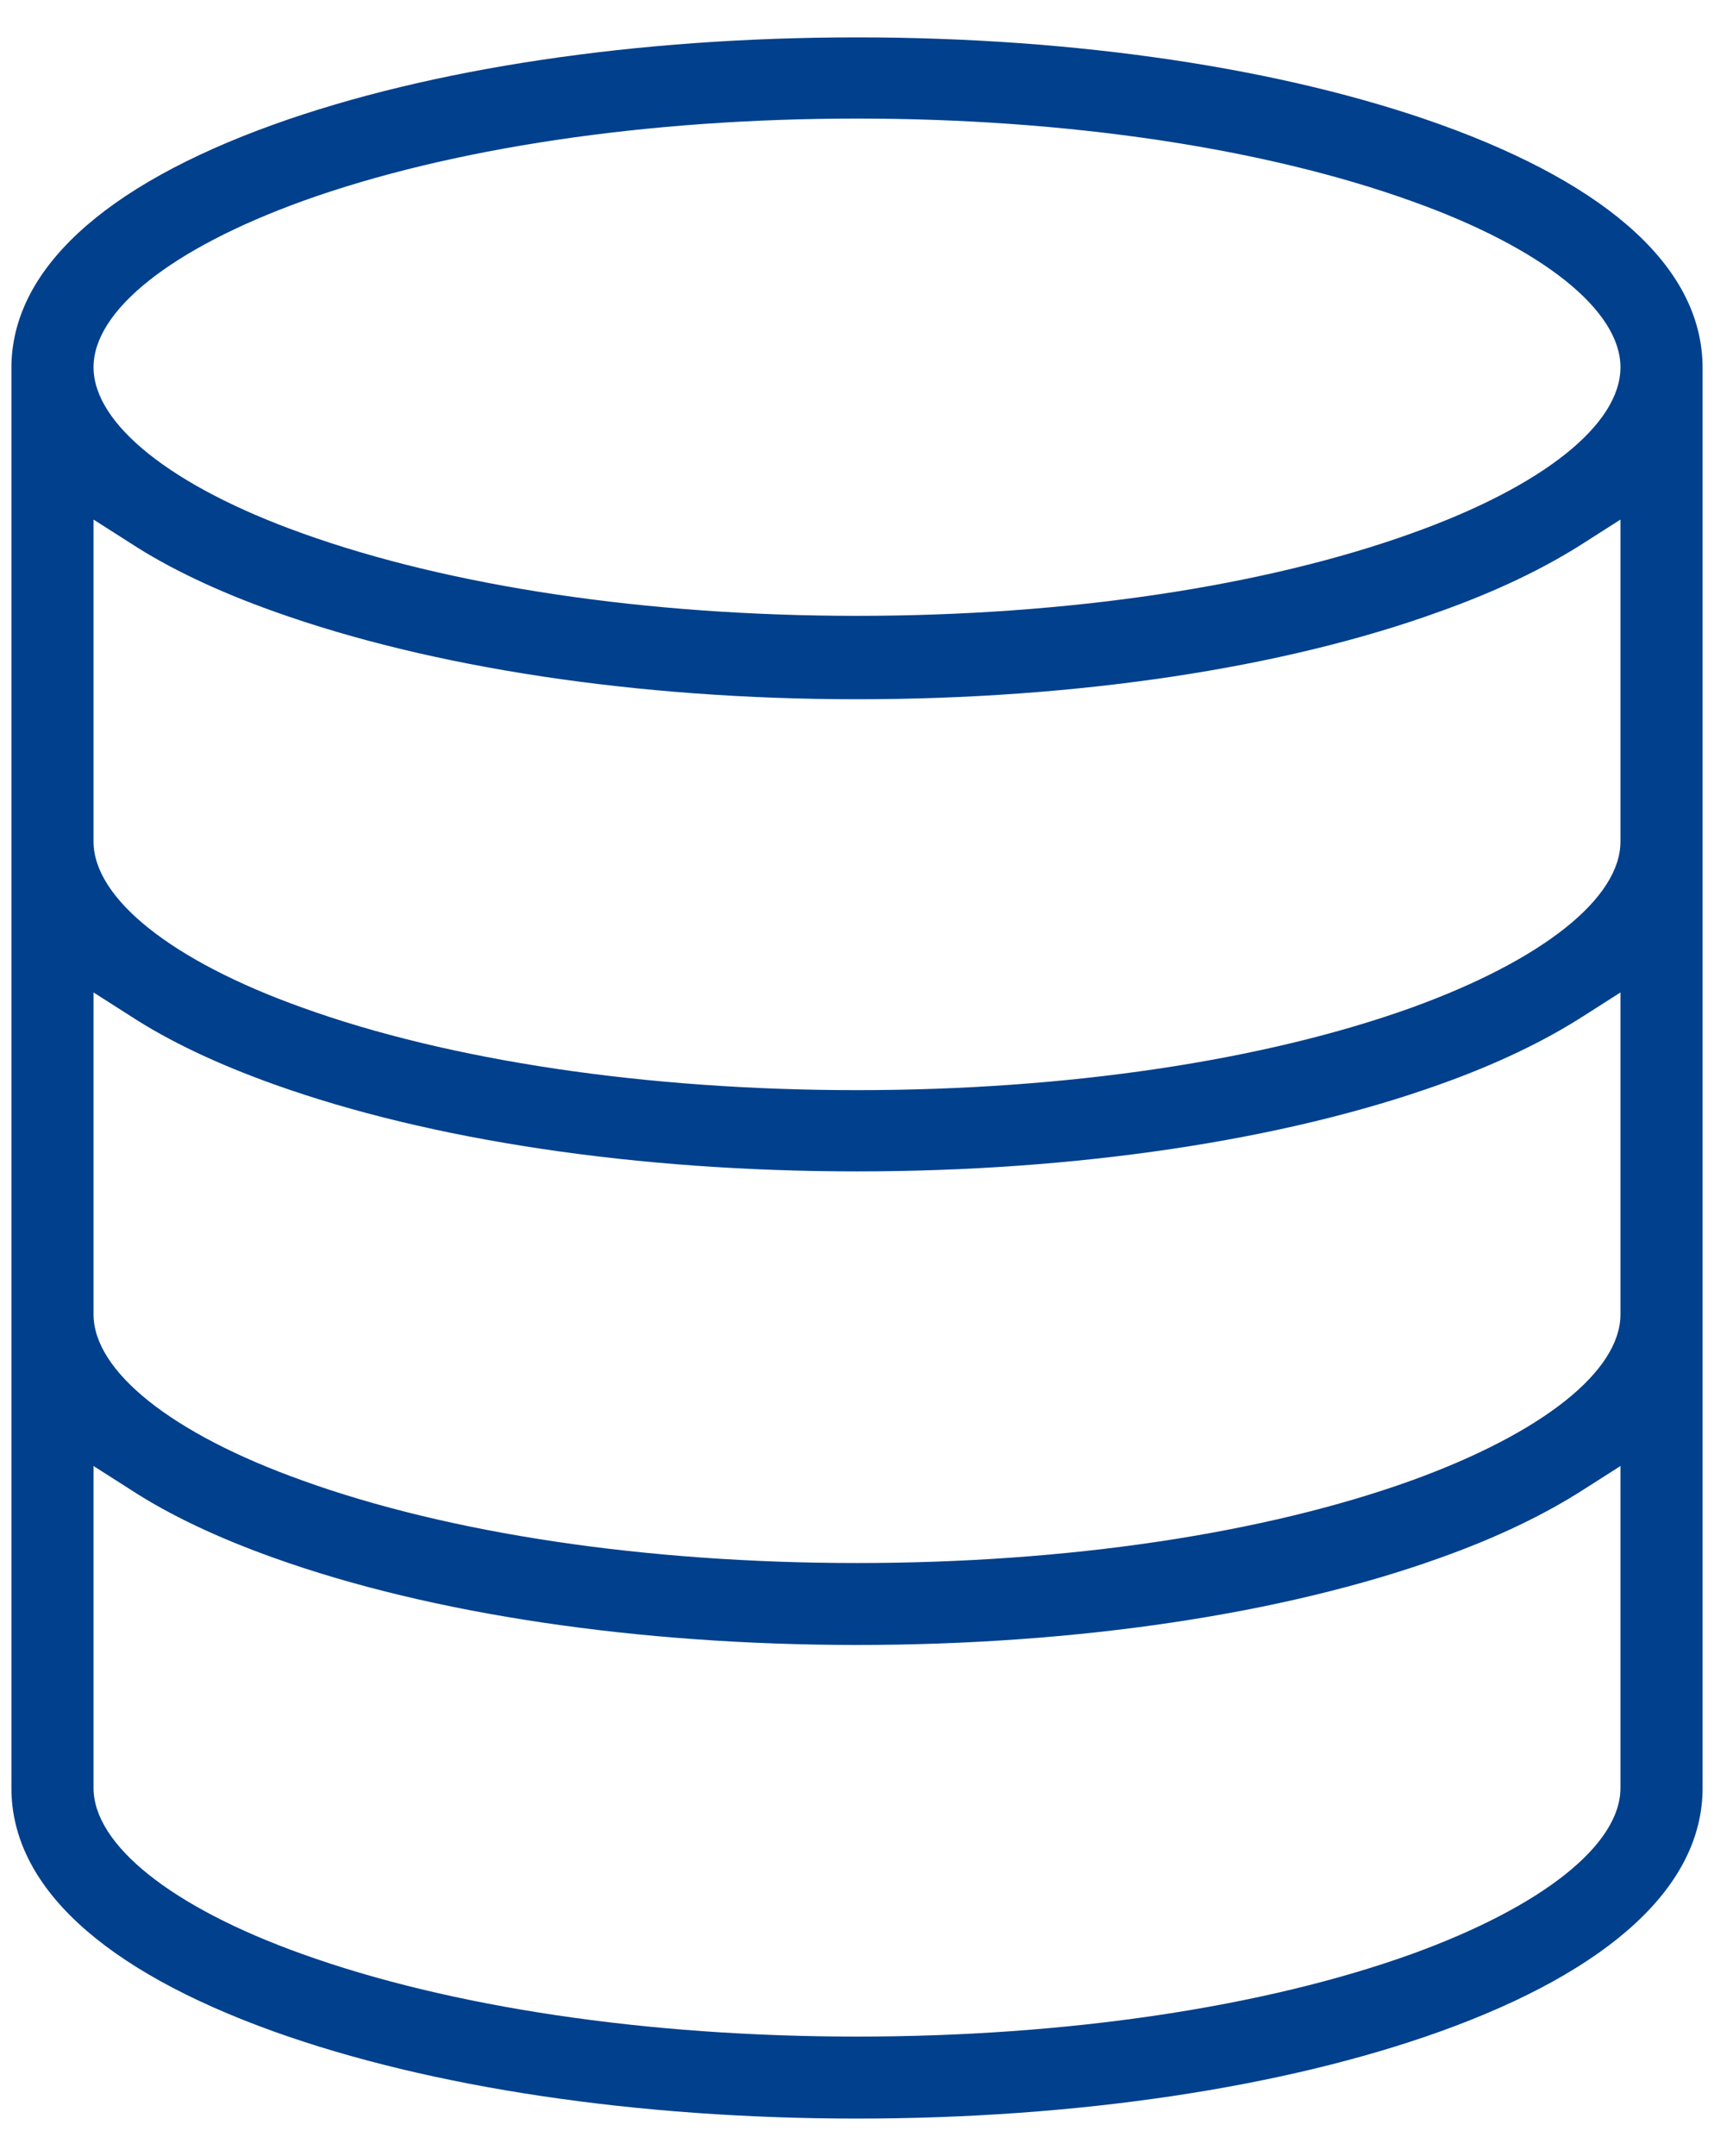 <svg xmlns="http://www.w3.org/2000/svg" width="35" height="44" viewBox="0 0 35 44">
    <g fill="none" fill-rule="evenodd">
        <path d="M29.4 22.132c-3.194 1.144-7.423 1.775-11.9 1.775s-8.706-.631-11.9-1.775c-1.152-.41-2.144-.88-2.931-1.393l-.759-.484v6.57c0 1.159 1.59 2.435 4.259 3.388C9.173 31.3 13.198 31.9 17.5 31.9s8.313-.601 11.331-1.687c2.669-.968 4.259-2.229 4.259-3.388v-6.57l-.759.484c-.802.513-1.779.982-2.931 1.393z"/>
        <path d="M29.4 31.797c-3.194 1.144-7.408 1.775-11.9 1.775-4.477 0-8.706-.63-11.9-1.775-1.152-.41-2.144-.88-2.931-1.393l-.759-.484v6.57c0 1.16 1.59 2.435 4.259 3.389 3.019 1.085 7.044 1.686 11.331 1.686 4.288 0 8.313-.601 11.331-1.686 2.669-.968 4.259-2.23 4.259-3.388V29.92l-.759.484c-.802.513-1.779.983-2.931 1.393zM29.4 12.481c-3.194 1.159-7.423 1.79-11.9 1.79s-8.706-.646-11.9-1.79c-1.152-.41-2.144-.88-2.931-1.393l-.759-.484v6.57c0 1.16 1.59 2.435 4.259 3.389 3.004 1.085 7.044 1.686 11.331 1.686 4.288 0 8.313-.601 11.331-1.686 2.669-.968 4.259-2.23 4.259-3.388v-6.571l-.759.484c-.802.513-1.779.983-2.931 1.393z"/>
        <path d="M28.831 4.107C25.813 3.02 21.788 2.42 17.5 2.42c-4.287 0-8.313.601-11.331 1.687C3.5 5.075 1.91 6.336 1.91 7.495c0 1.158 1.59 2.434 4.259 3.388 3.019 1.085 7.044 1.686 11.331 1.686 4.288 0 8.313-.601 11.331-1.686 2.669-.954 4.259-2.215 4.259-3.388 0-1.159-1.59-2.435-4.259-3.388z"/>
        <path fill="#01408C" fill-rule="nonzero" d="M29.4 2.537C26.206 1.393 21.977.763 17.5.763c-4.492 0-8.706.63-11.9 1.774C2.085 3.8.233 5.53.233 7.51v28.982c0 1.994 1.852 3.71 5.367 4.972 3.194 1.144 7.423 1.774 11.9 1.774s8.706-.63 11.9-1.774c3.515-1.262 5.367-2.992 5.367-4.972V7.509c0-1.994-1.852-3.71-5.367-4.972zm3.69 33.954c0 1.158-1.59 2.42-4.259 3.388-3.018 1.085-7.043 1.686-11.331 1.686-4.287 0-8.313-.601-11.331-1.686-2.669-.954-4.259-2.23-4.259-3.388V29.92l.759.484c.787.513 1.779.983 2.931 1.393 3.194 1.144 7.423 1.775 11.9 1.775 4.492 0 8.706-.63 11.9-1.775 1.152-.41 2.13-.88 2.931-1.393l.759-.484v6.57zm0-9.666c0 1.159-1.59 2.42-4.259 3.388C25.813 31.3 21.802 31.9 17.5 31.9s-8.327-.601-11.331-1.687C3.5 29.26 1.91 27.984 1.91 26.825v-6.57l.759.484c.787.513 1.779.982 2.931 1.393 3.194 1.144 7.423 1.775 11.9 1.775s8.706-.631 11.9-1.775c1.152-.41 2.13-.88 2.931-1.393l.759-.484v6.57zm0-9.65c0 1.158-1.59 2.42-4.259 3.388-3.018 1.085-7.043 1.686-11.331 1.686-4.287 0-8.327-.601-11.331-1.686-2.669-.954-4.259-2.23-4.259-3.388v-6.571l.759.484c.787.513 1.779.983 2.931 1.393 3.194 1.144 7.423 1.79 11.9 1.79s8.706-.631 11.9-1.79c1.152-.41 2.13-.88 2.931-1.393l.759-.484v6.57zm-4.259-6.292c-3.018 1.085-7.043 1.686-11.331 1.686-4.287 0-8.313-.601-11.331-1.686C3.5 9.929 1.91 8.653 1.91 7.495c0-1.159 1.59-2.42 4.259-3.388C9.188 3.02 13.213 2.42 17.5 2.42c4.288 0 8.313.601 11.331 1.687 2.669.953 4.259 2.229 4.259 3.388 0 1.173-1.59 2.434-4.259 3.388z"/>
    </g>
</svg>